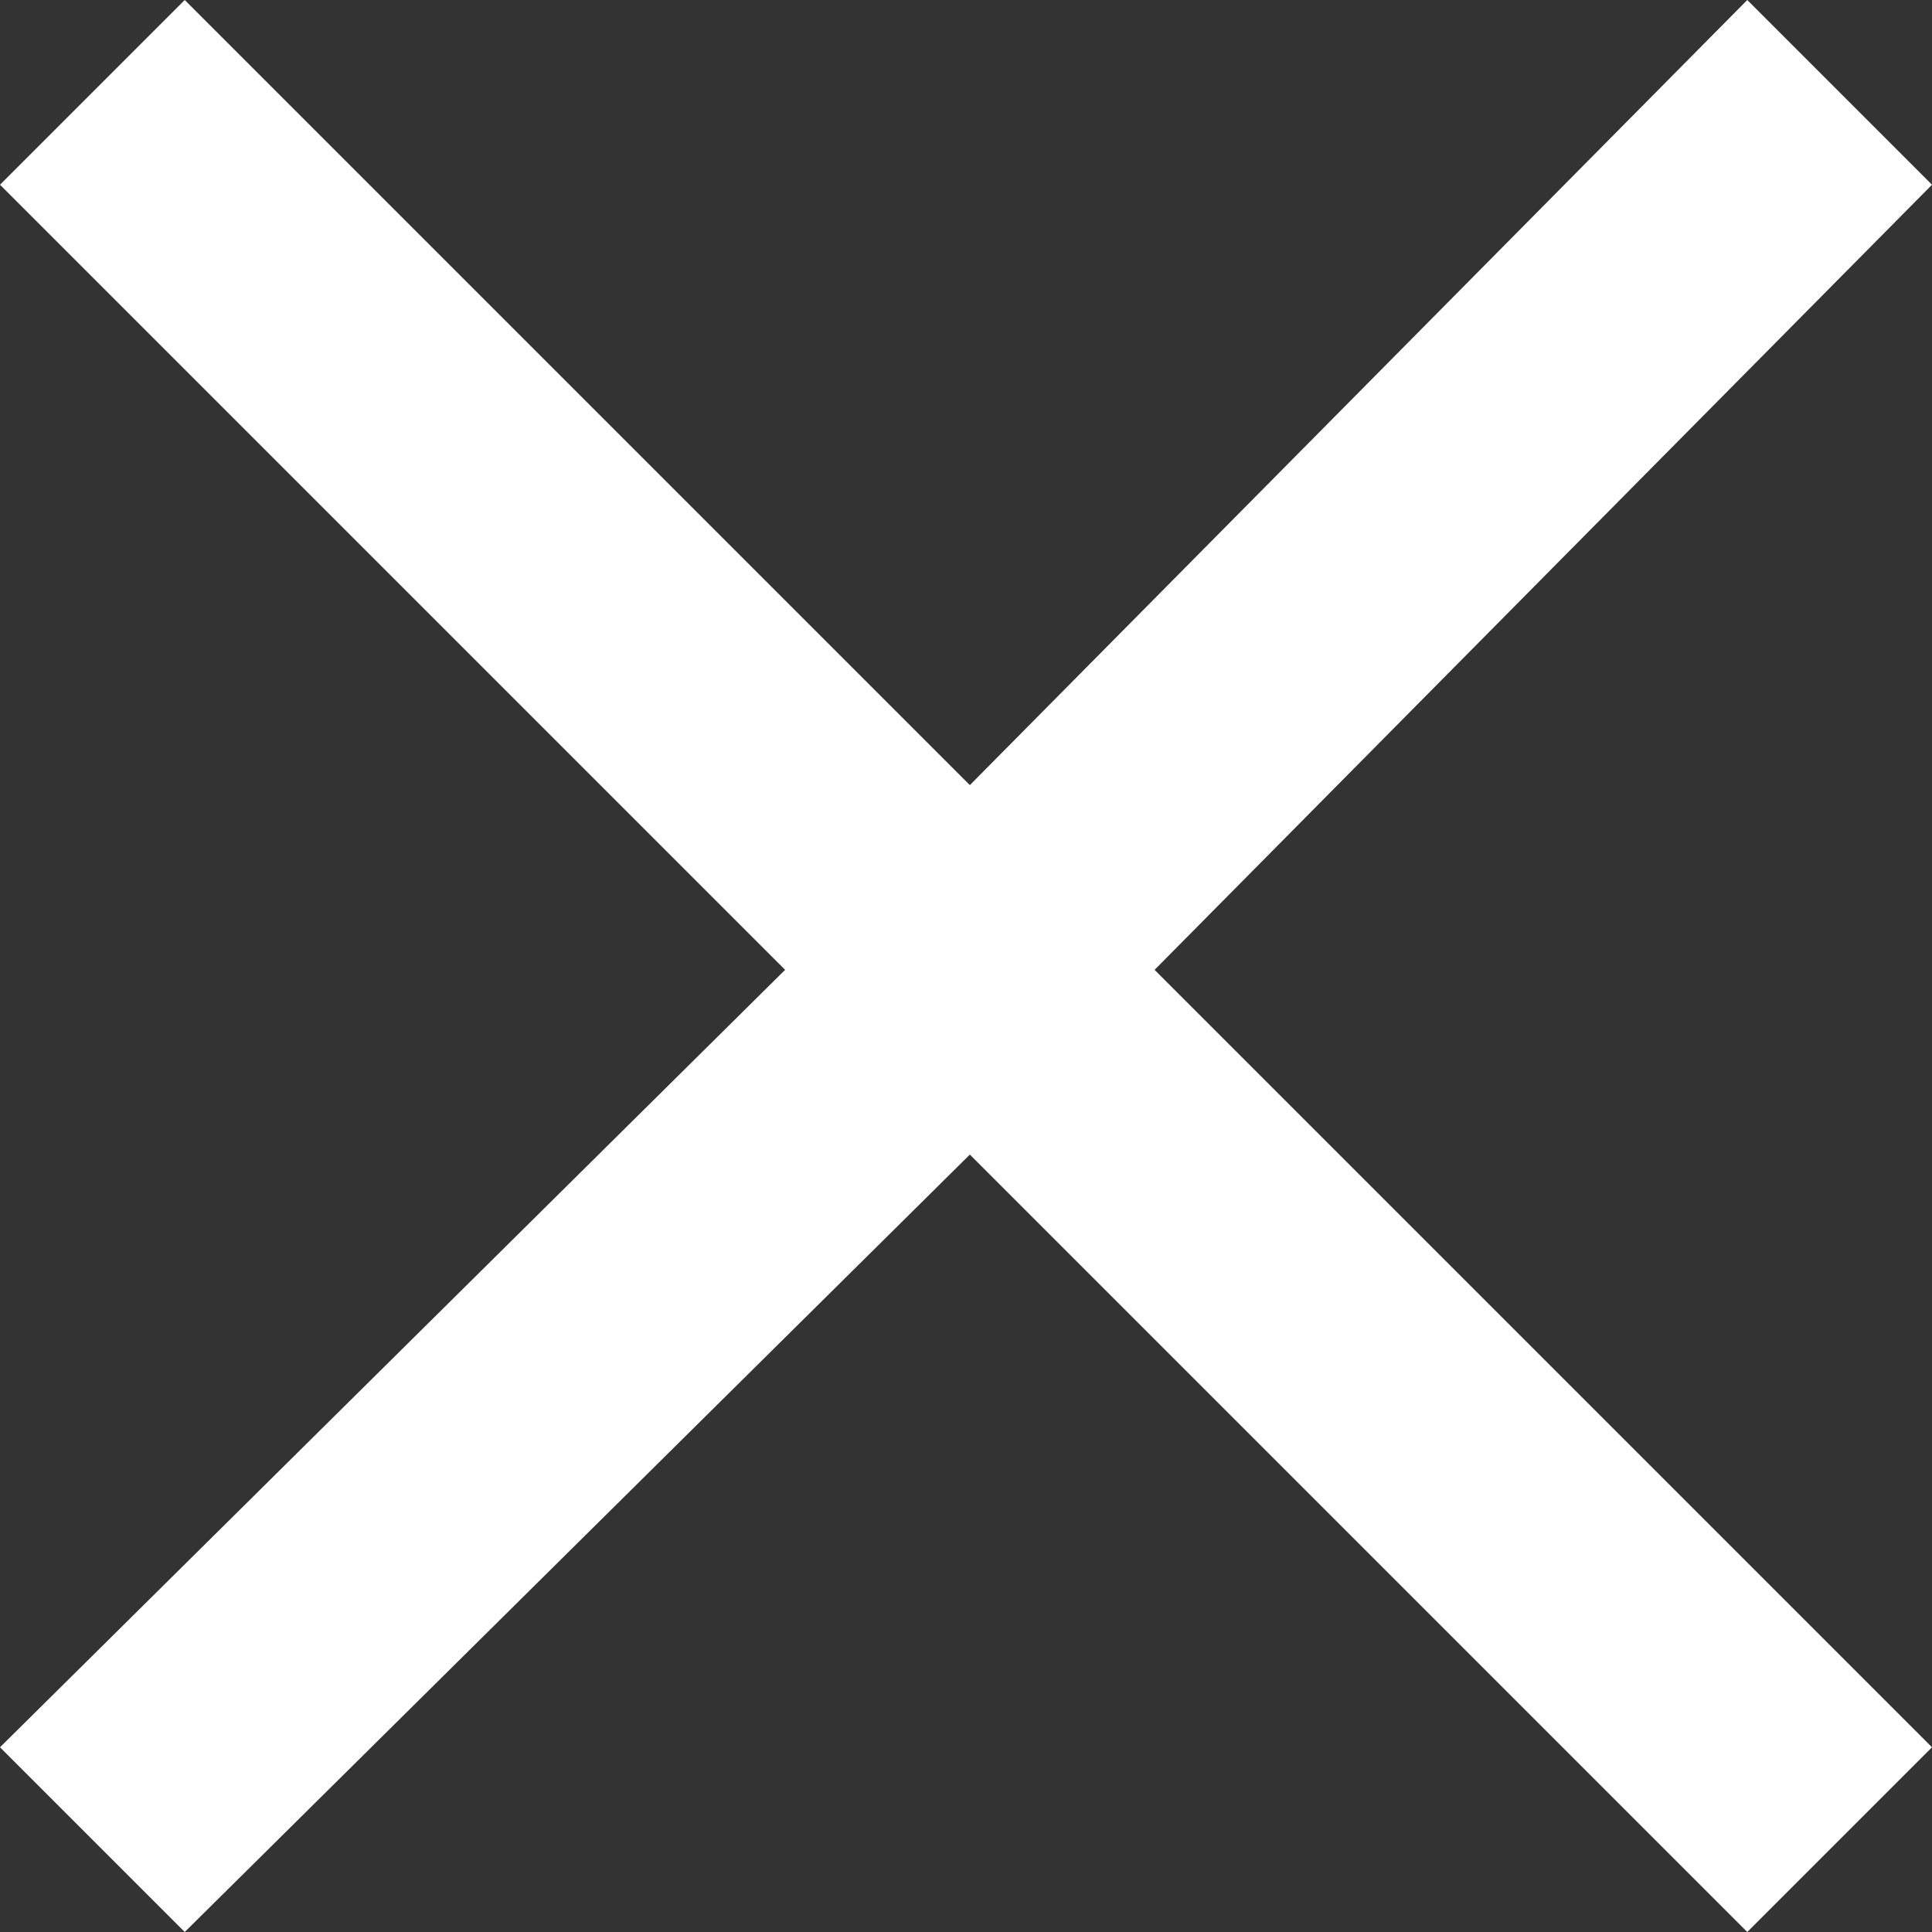 <?xml version="1.0" encoding="utf-8"?>
<!-- Generator: Adobe Illustrator 25.4.1, SVG Export Plug-In . SVG Version: 6.00 Build 0)  -->
<svg version="1.1" id="Layer_1" xmlns="http://www.w3.org/2000/svg" xmlns:xlink="http://www.w3.org/1999/xlink" x="0px" y="0px"
	 viewBox="0 0 25.1 25.1" style="enable-background:new 0 0 25.1 25.1;" xml:space="preserve">
<rect x="0" y="0" width="25.1" height="25.1" fill="#333333" stroke="none"/>
<style type="text/css">
	.st0{fill:#FFFFFF;}
</style>
<polygon class="st0" points="25.1,2.4 22.7,0 12.6,10.2 2.4,0 0,2.4 10.2,12.6 0,22.7 2.4,25.1 12.6,15 22.7,25.1 25.1,22.7 
	15,12.6 "/>
</svg>
